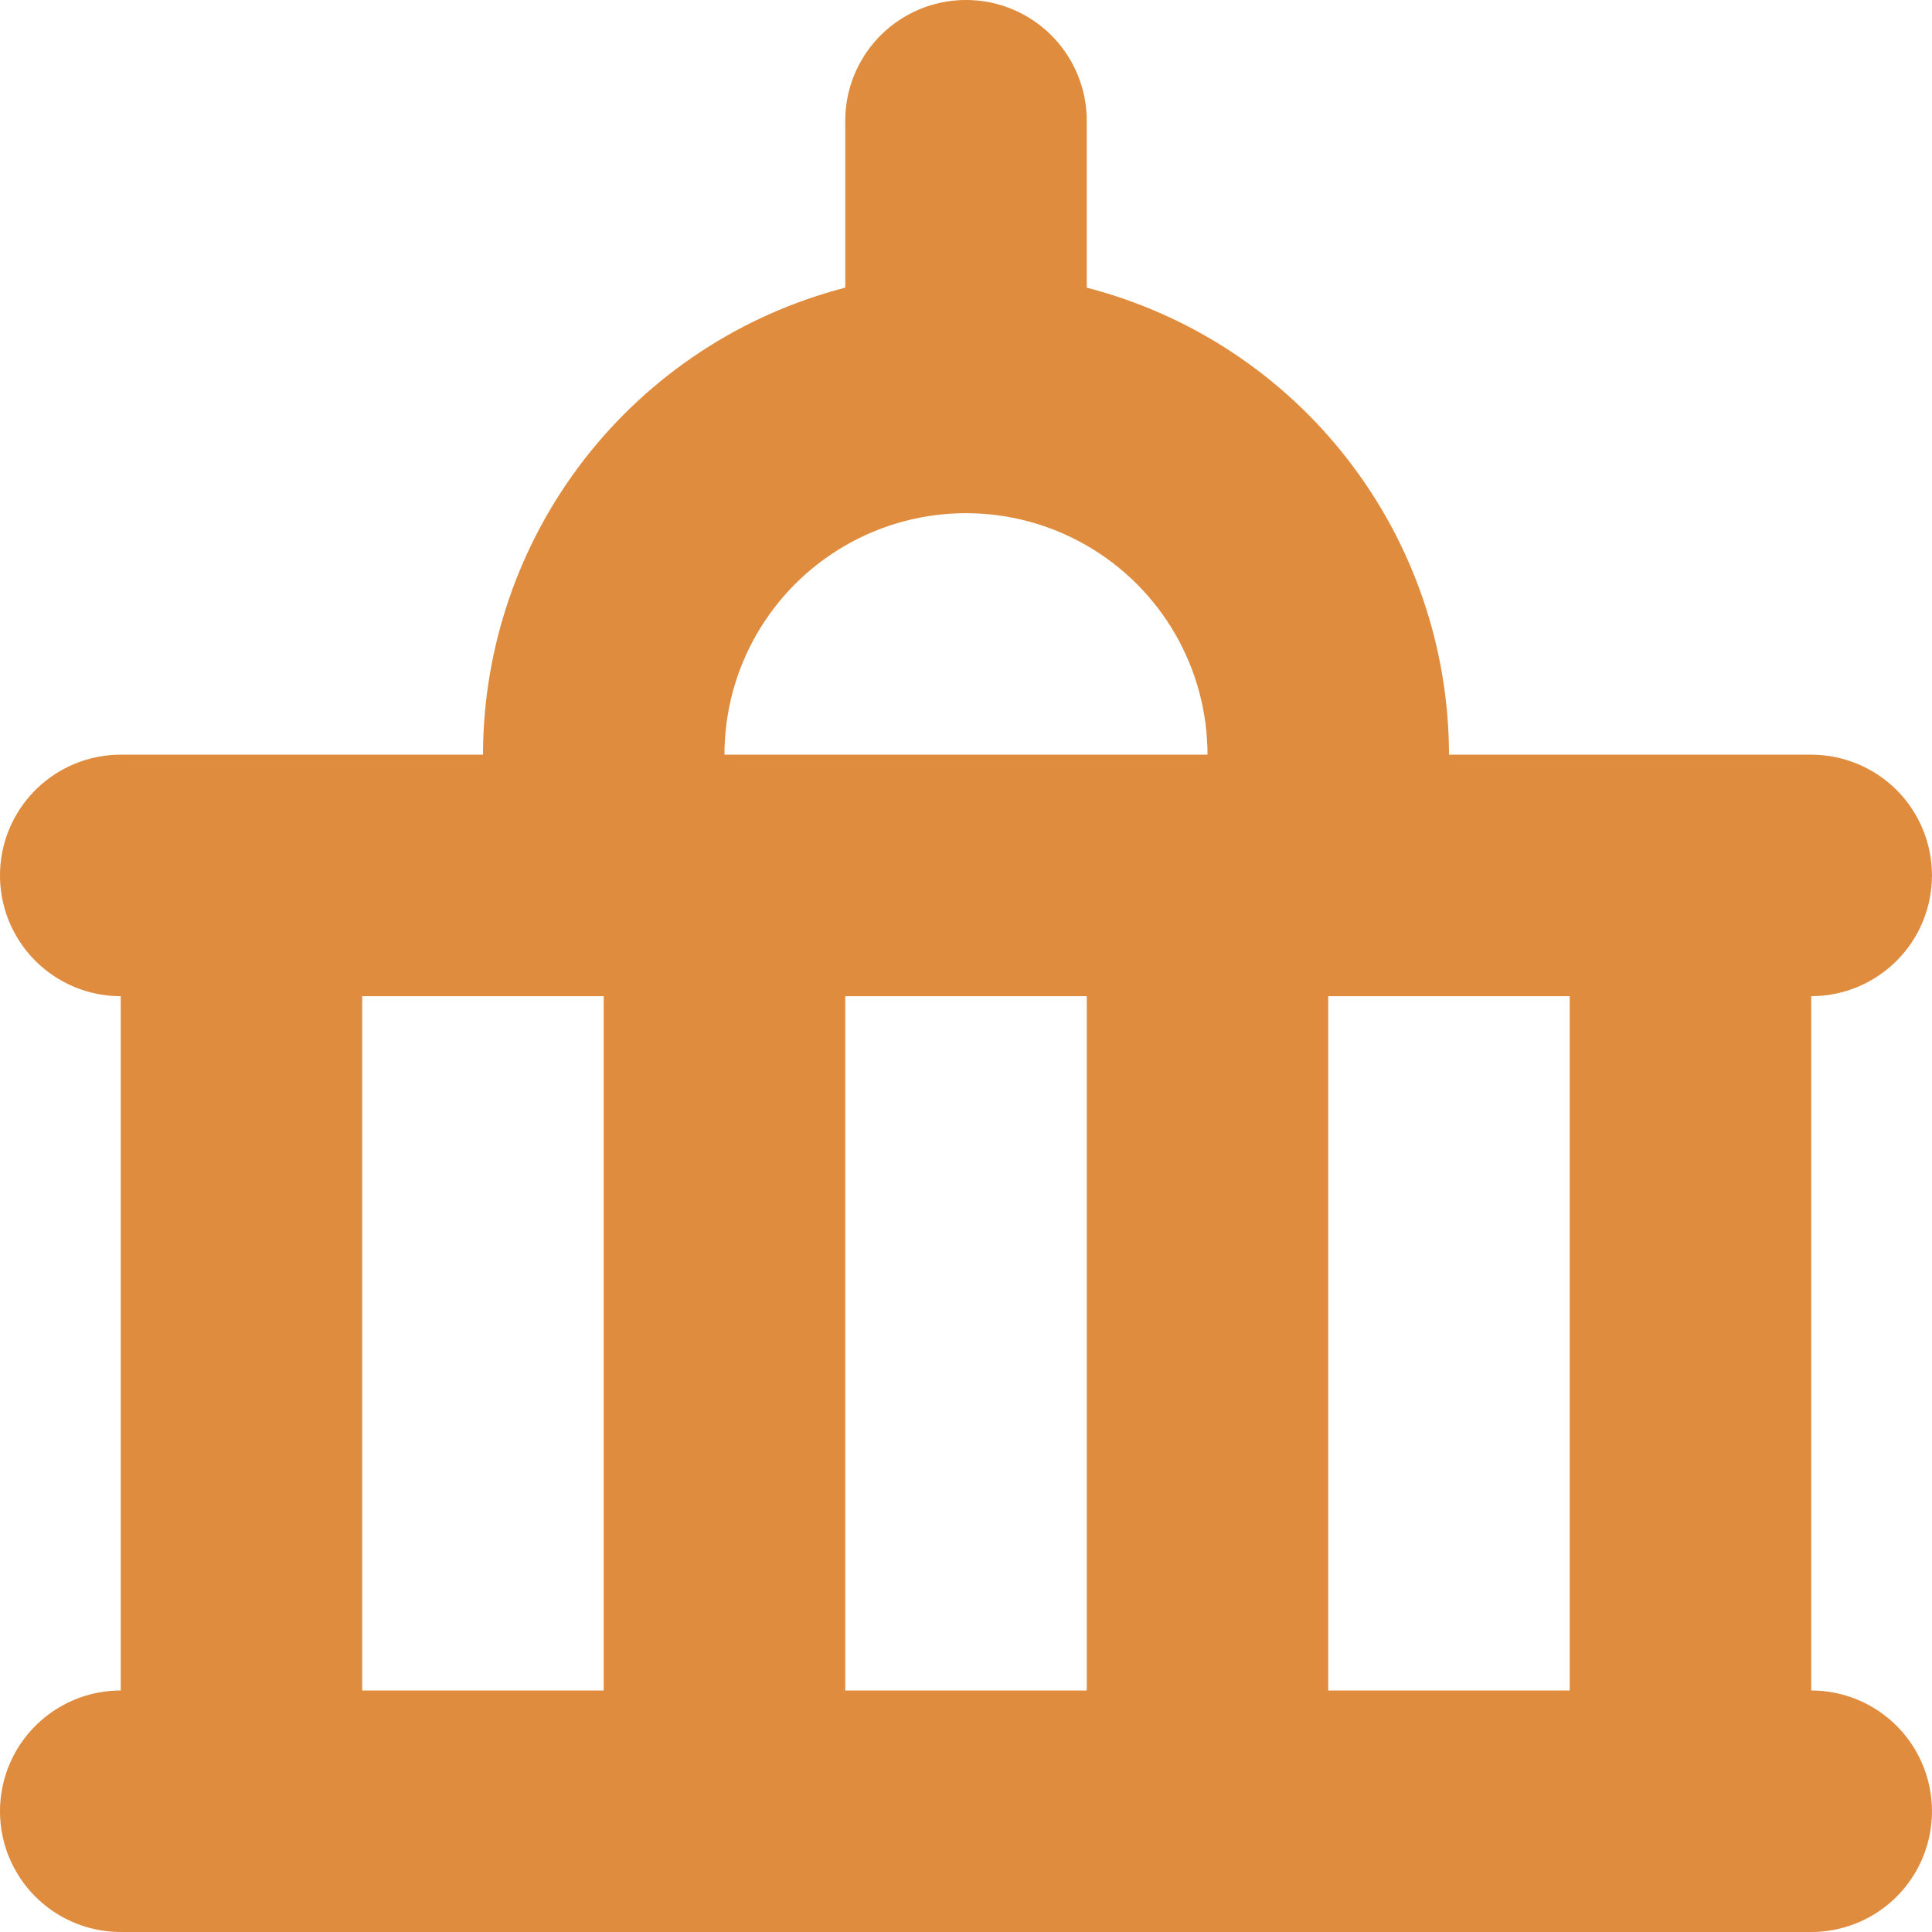 <svg width="48" height="48" viewBox="0 0 48 48" fill="none" xmlns="http://www.w3.org/2000/svg">
<path d="M47.999 21.75C47.999 20.954 47.684 20.191 47.121 19.628C46.558 19.066 45.795 18.75 45 18.75H36C35.996 16.092 35.111 13.511 33.481 11.411C31.853 9.312 29.573 7.812 27 7.147V3C27 1.928 26.428 0.938 25.5 0.402C24.572 -0.134 23.428 -0.134 22.5 0.402C21.572 0.938 21 1.928 21 3V7.147C18.427 7.812 16.147 9.312 14.518 11.411C12.889 13.511 12.003 16.092 12 18.75H3C1.928 18.75 0.938 19.322 0.402 20.25C-0.134 21.178 -0.134 22.322 0.402 23.25C0.938 24.178 1.928 24.75 3 24.75V42C1.928 42 0.938 42.572 0.402 43.5C-0.134 44.428 -0.134 45.572 0.402 46.5C0.938 47.428 1.928 48 3 48H45C46.072 48 47.062 47.428 47.598 46.5C48.133 45.572 48.133 44.428 47.598 43.5C47.062 42.572 46.072 42 45 42V24.75C45.795 24.75 46.558 24.433 47.121 23.871C47.684 23.309 47.999 22.545 47.999 21.75V21.75ZM14.999 42H8.999V24.75H14.999V42ZM27 42H21V24.75H27V42ZM17.999 18.75C17.999 16.606 19.143 14.625 21 13.554C22.856 12.482 25.143 12.482 26.999 13.554C28.856 14.625 30 16.606 30 18.75H17.999ZM38.999 42H32.999V24.75H38.999V42Z" fill="#E08C3E"/>
</svg>
